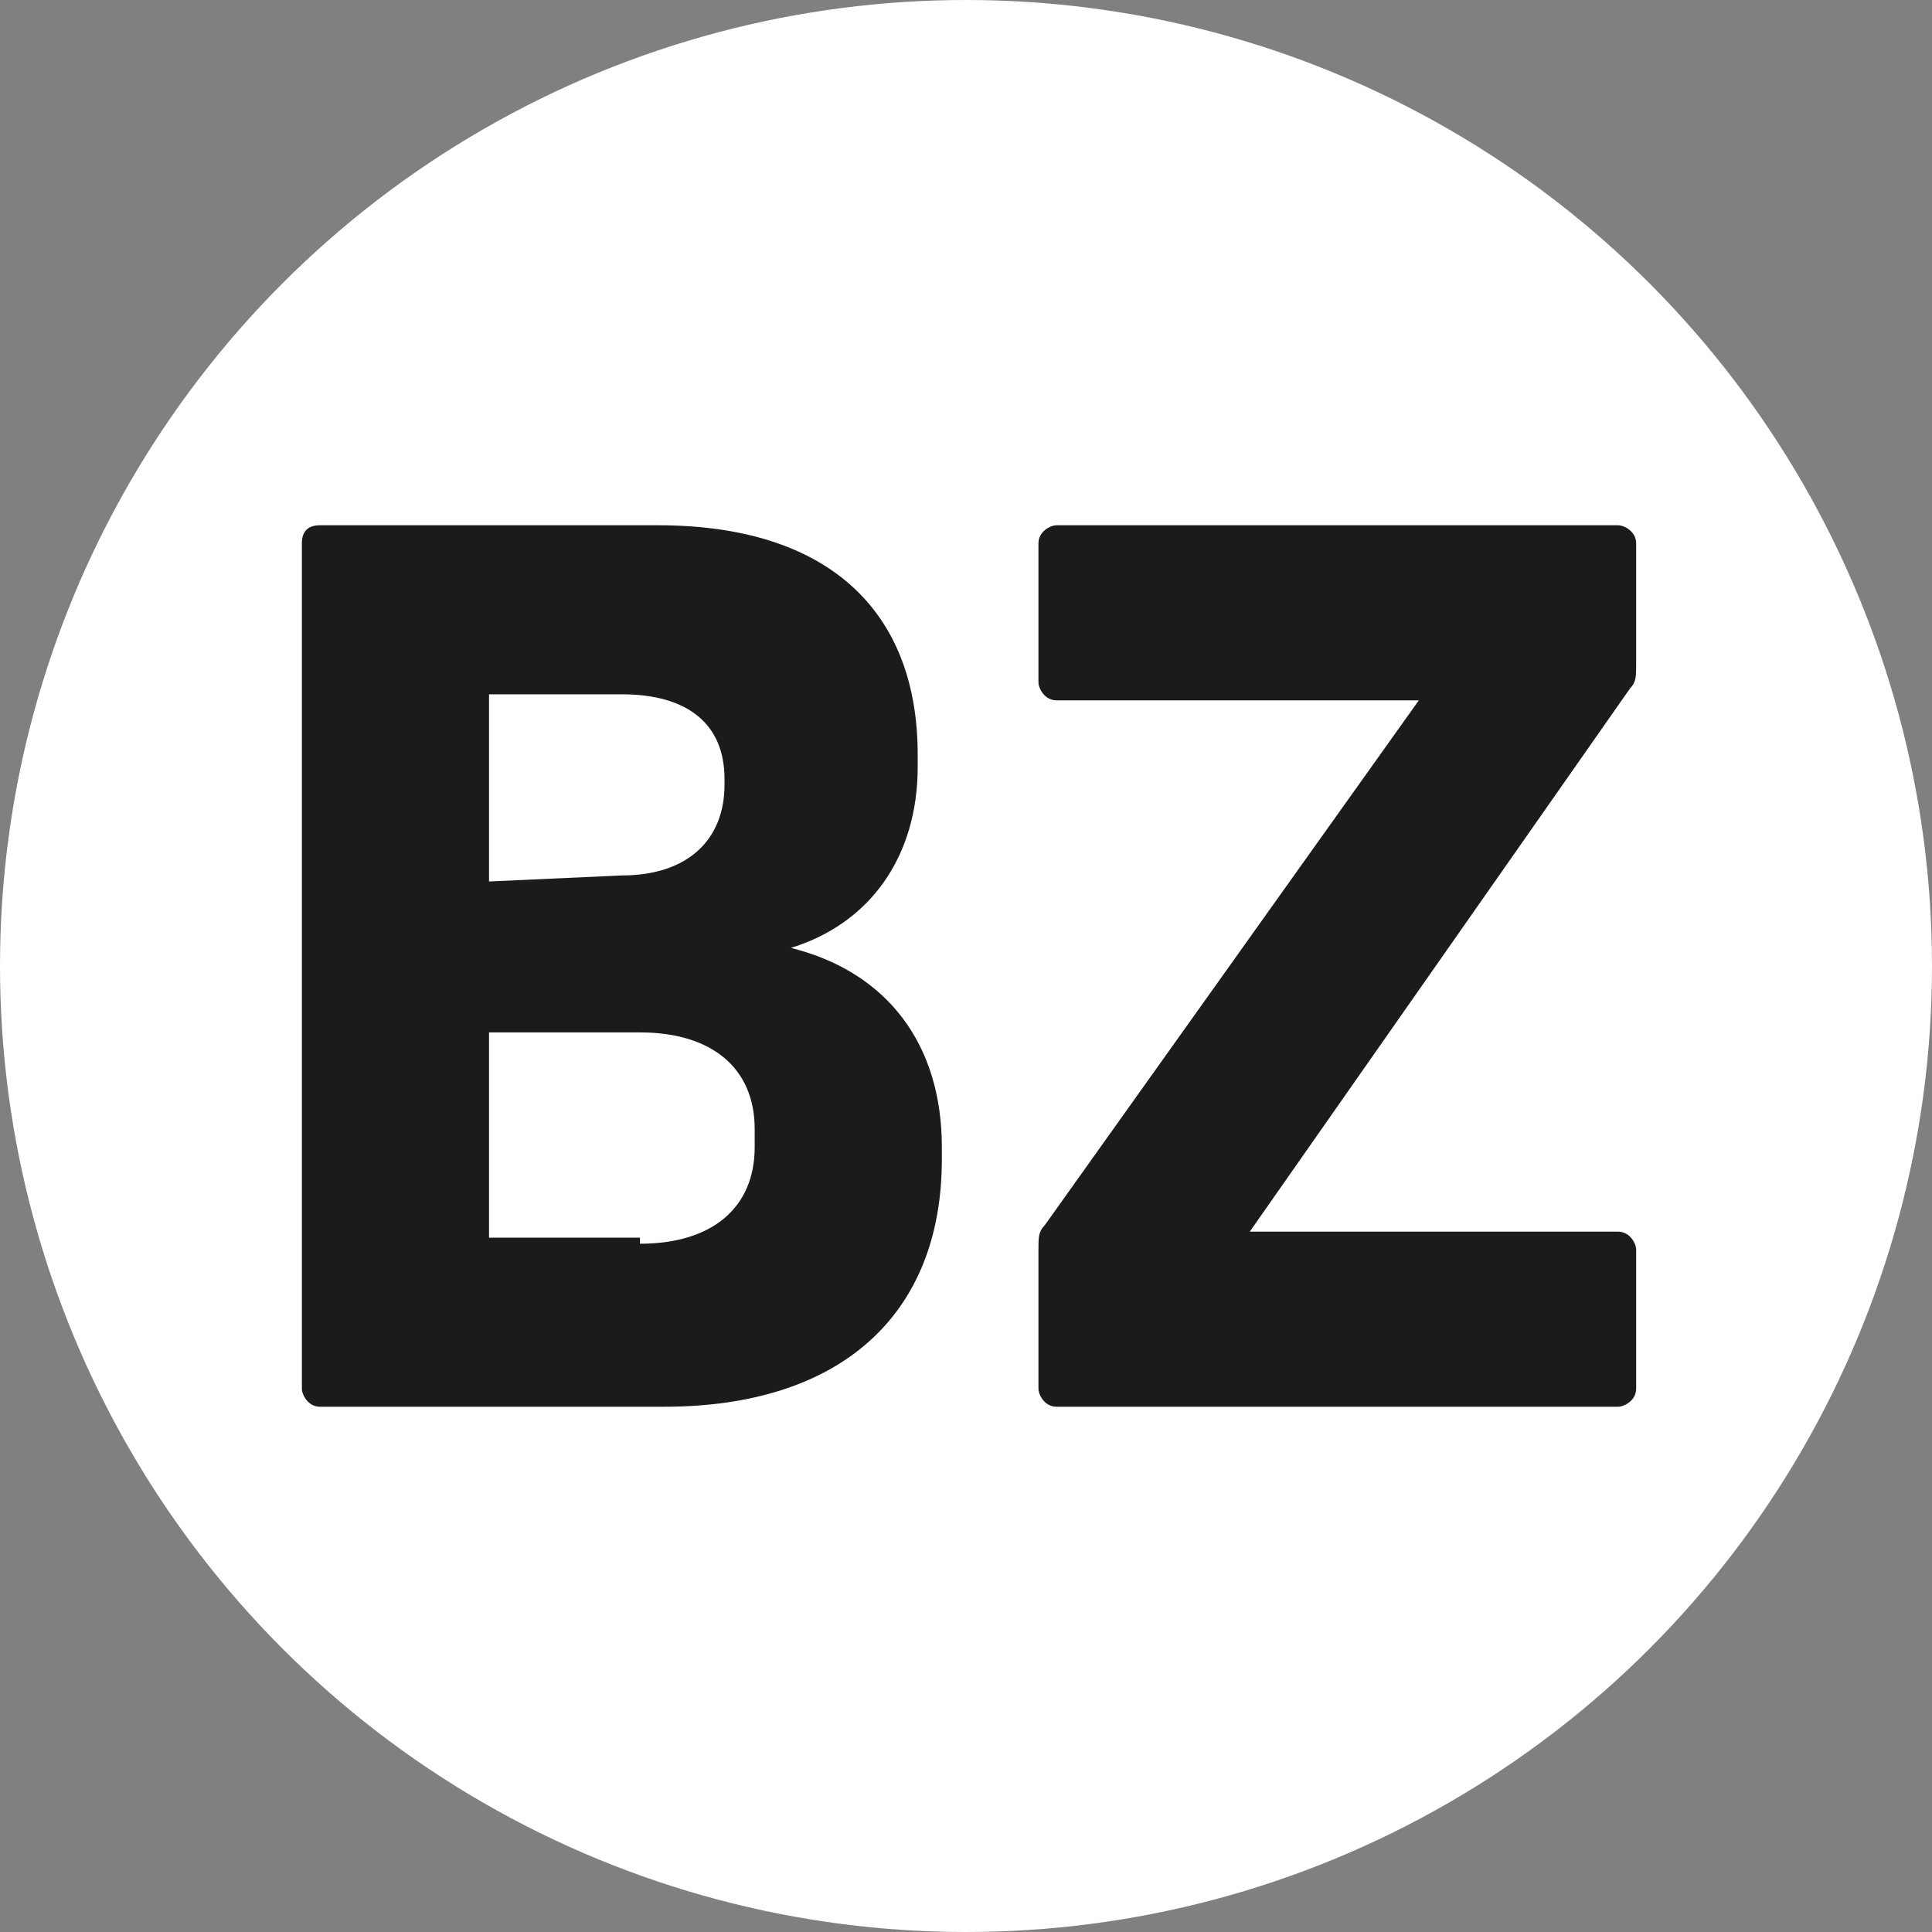 <?xml version="1.0" encoding="utf-8"?>
<!-- Generator: Adobe Illustrator 28.0.0, SVG Export Plug-In . SVG Version: 6.00 Build 0)  -->
<svg version="1.1" id="a" xmlns="http://www.w3.org/2000/svg" xmlns:xlink="http://www.w3.org/1999/xlink" x="0px" y="0px"
	 viewBox="0 0 32 32" style="enable-background:new 0 0 32 32;" xml:space="preserve">
<rect x="0" y="0" width="32" height="32" fill="#808080" stroke="none"/>
<style type="text/css">
	.st0{fill:#FFFFFF;}
	.st1{fill:#1B1B1B;}
</style>
<circle class="st0" cx="16" cy="16" r="16"/>
<g>
	<path class="st1" d="M5,23V9c0-0.2,0.1-0.3,0.3-0.3h5.6c2.8,0,4.3,1.4,4.3,3.8v0.2c0,1.5-0.8,2.6-2.1,3c1.6,0.4,2.5,1.6,2.5,3.3
		v0.2c0,2.6-1.7,4.1-4.6,4.1H5.3C5.1,23.3,5,23.1,5,23z M10.3,14.5c1.1,0,1.7-0.6,1.7-1.5v-0.1c0-0.9-0.6-1.4-1.7-1.4H8.1v3.1
		L10.3,14.5L10.3,14.5z M10.6,20.6c1.2,0,1.9-0.6,1.9-1.6v-0.3c0-1-0.7-1.6-1.9-1.6H8.1v3.4H10.6z"/>
	<path class="st1" d="M26.8,8.7h-9.3c-0.1,0-0.3,0.1-0.3,0.3v2.3c0,0.1,0.1,0.3,0.3,0.3h6l-6.2,8.7c-0.1,0.1-0.1,0.2-0.1,0.4V23
		c0,0.1,0.1,0.3,0.3,0.3h9.3c0.1,0,0.3-0.1,0.3-0.3v-2.3c0-0.1-0.1-0.3-0.3-0.3h-6.1l6.3-9c0.1-0.1,0.1-0.2,0.1-0.4V9
		C27.1,8.8,26.9,8.7,26.8,8.7z"/>
</g>
</svg>
